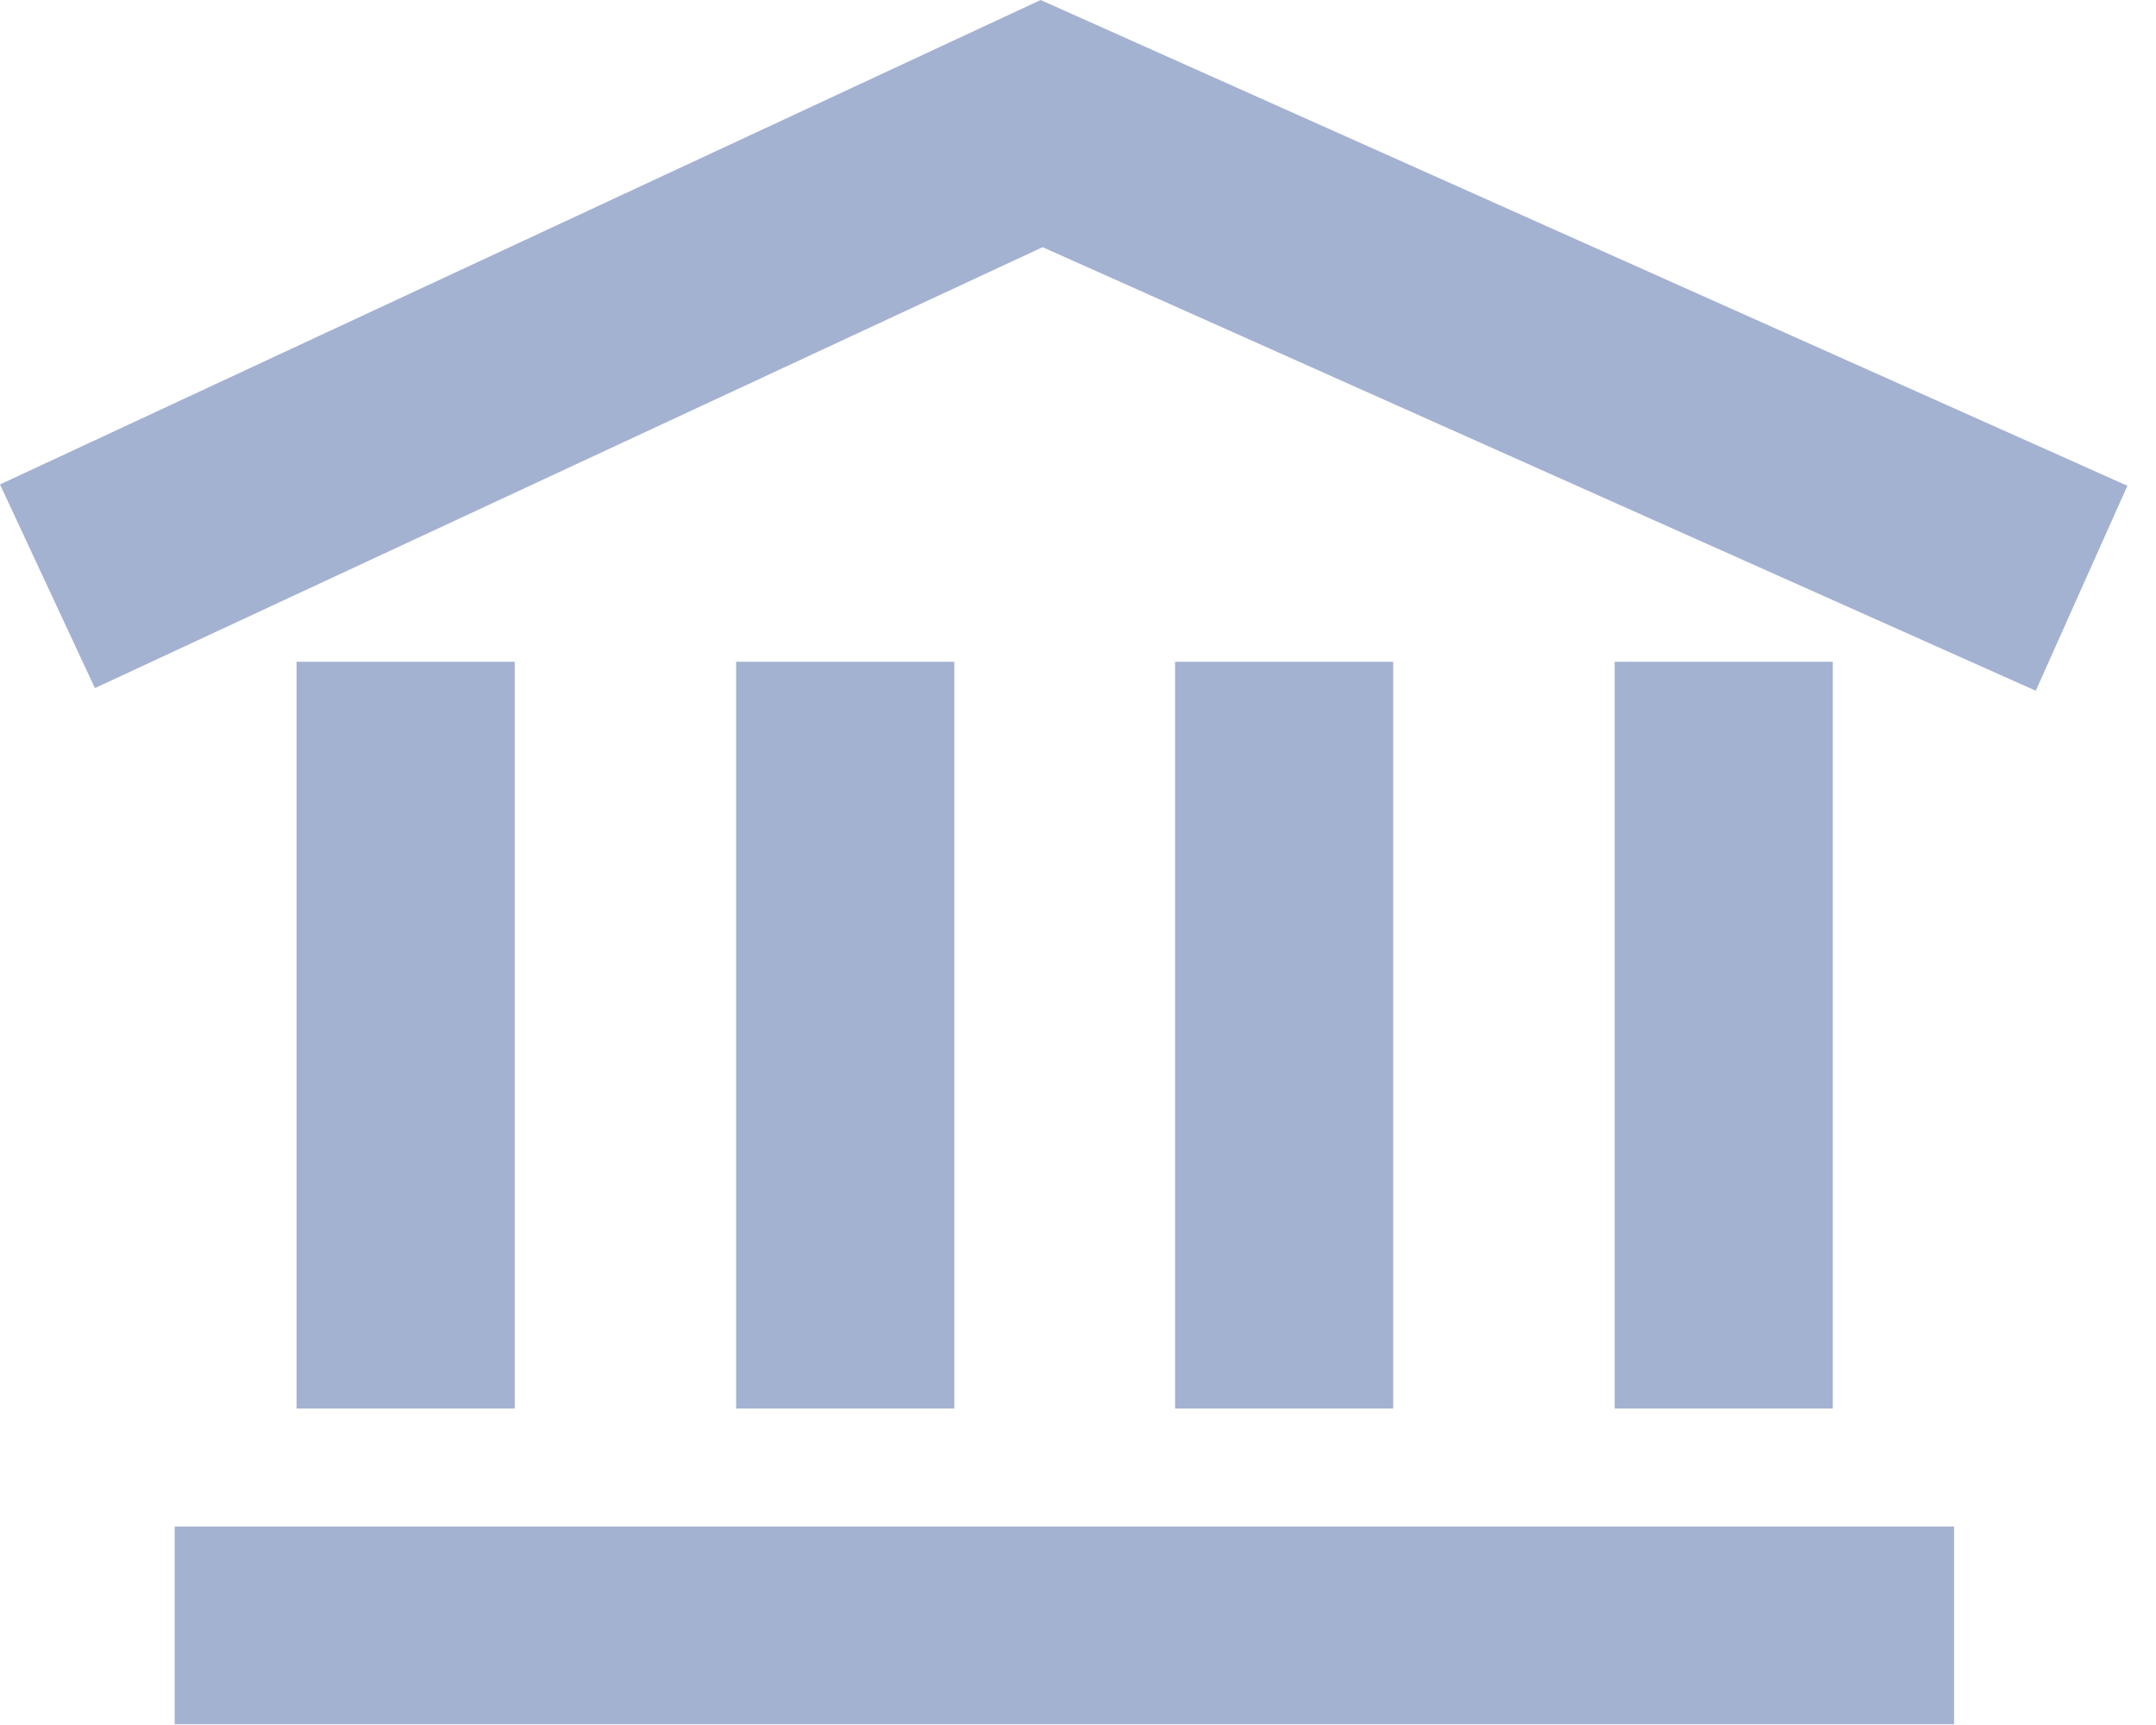 <svg width="60" height="48" viewBox="0 0 60 48" fill="none" xmlns="http://www.w3.org/2000/svg">
<g id="Group">
<path id="Vector" d="M56.654 19.221L29.015 6.878L2.641 19.148L0 13.48L28.96 0L59.204 13.517L56.654 19.221Z" fill="#A4B2D1"/>
<g id="Group_2">
<path id="Vector_2" d="M14.324 18.414H8.253V39.194H14.324V18.414Z" fill="#A4B2D1"/>
<path id="Vector_3" d="M26.557 18.414H20.486V39.194H26.557V18.414Z" fill="#A4B2D1"/>
<path id="Vector_4" d="M38.772 18.414H32.701V39.194H38.772V18.414Z" fill="#A4B2D1"/>
<path id="Vector_5" d="M51.005 18.414H44.935V39.194H51.005V18.414Z" fill="#A4B2D1"/>
</g>
<path id="Vector_6" d="M54.381 42.477H4.861V47.979H54.381V42.477Z" fill="#A4B2D1"/>
</g>
</svg>
